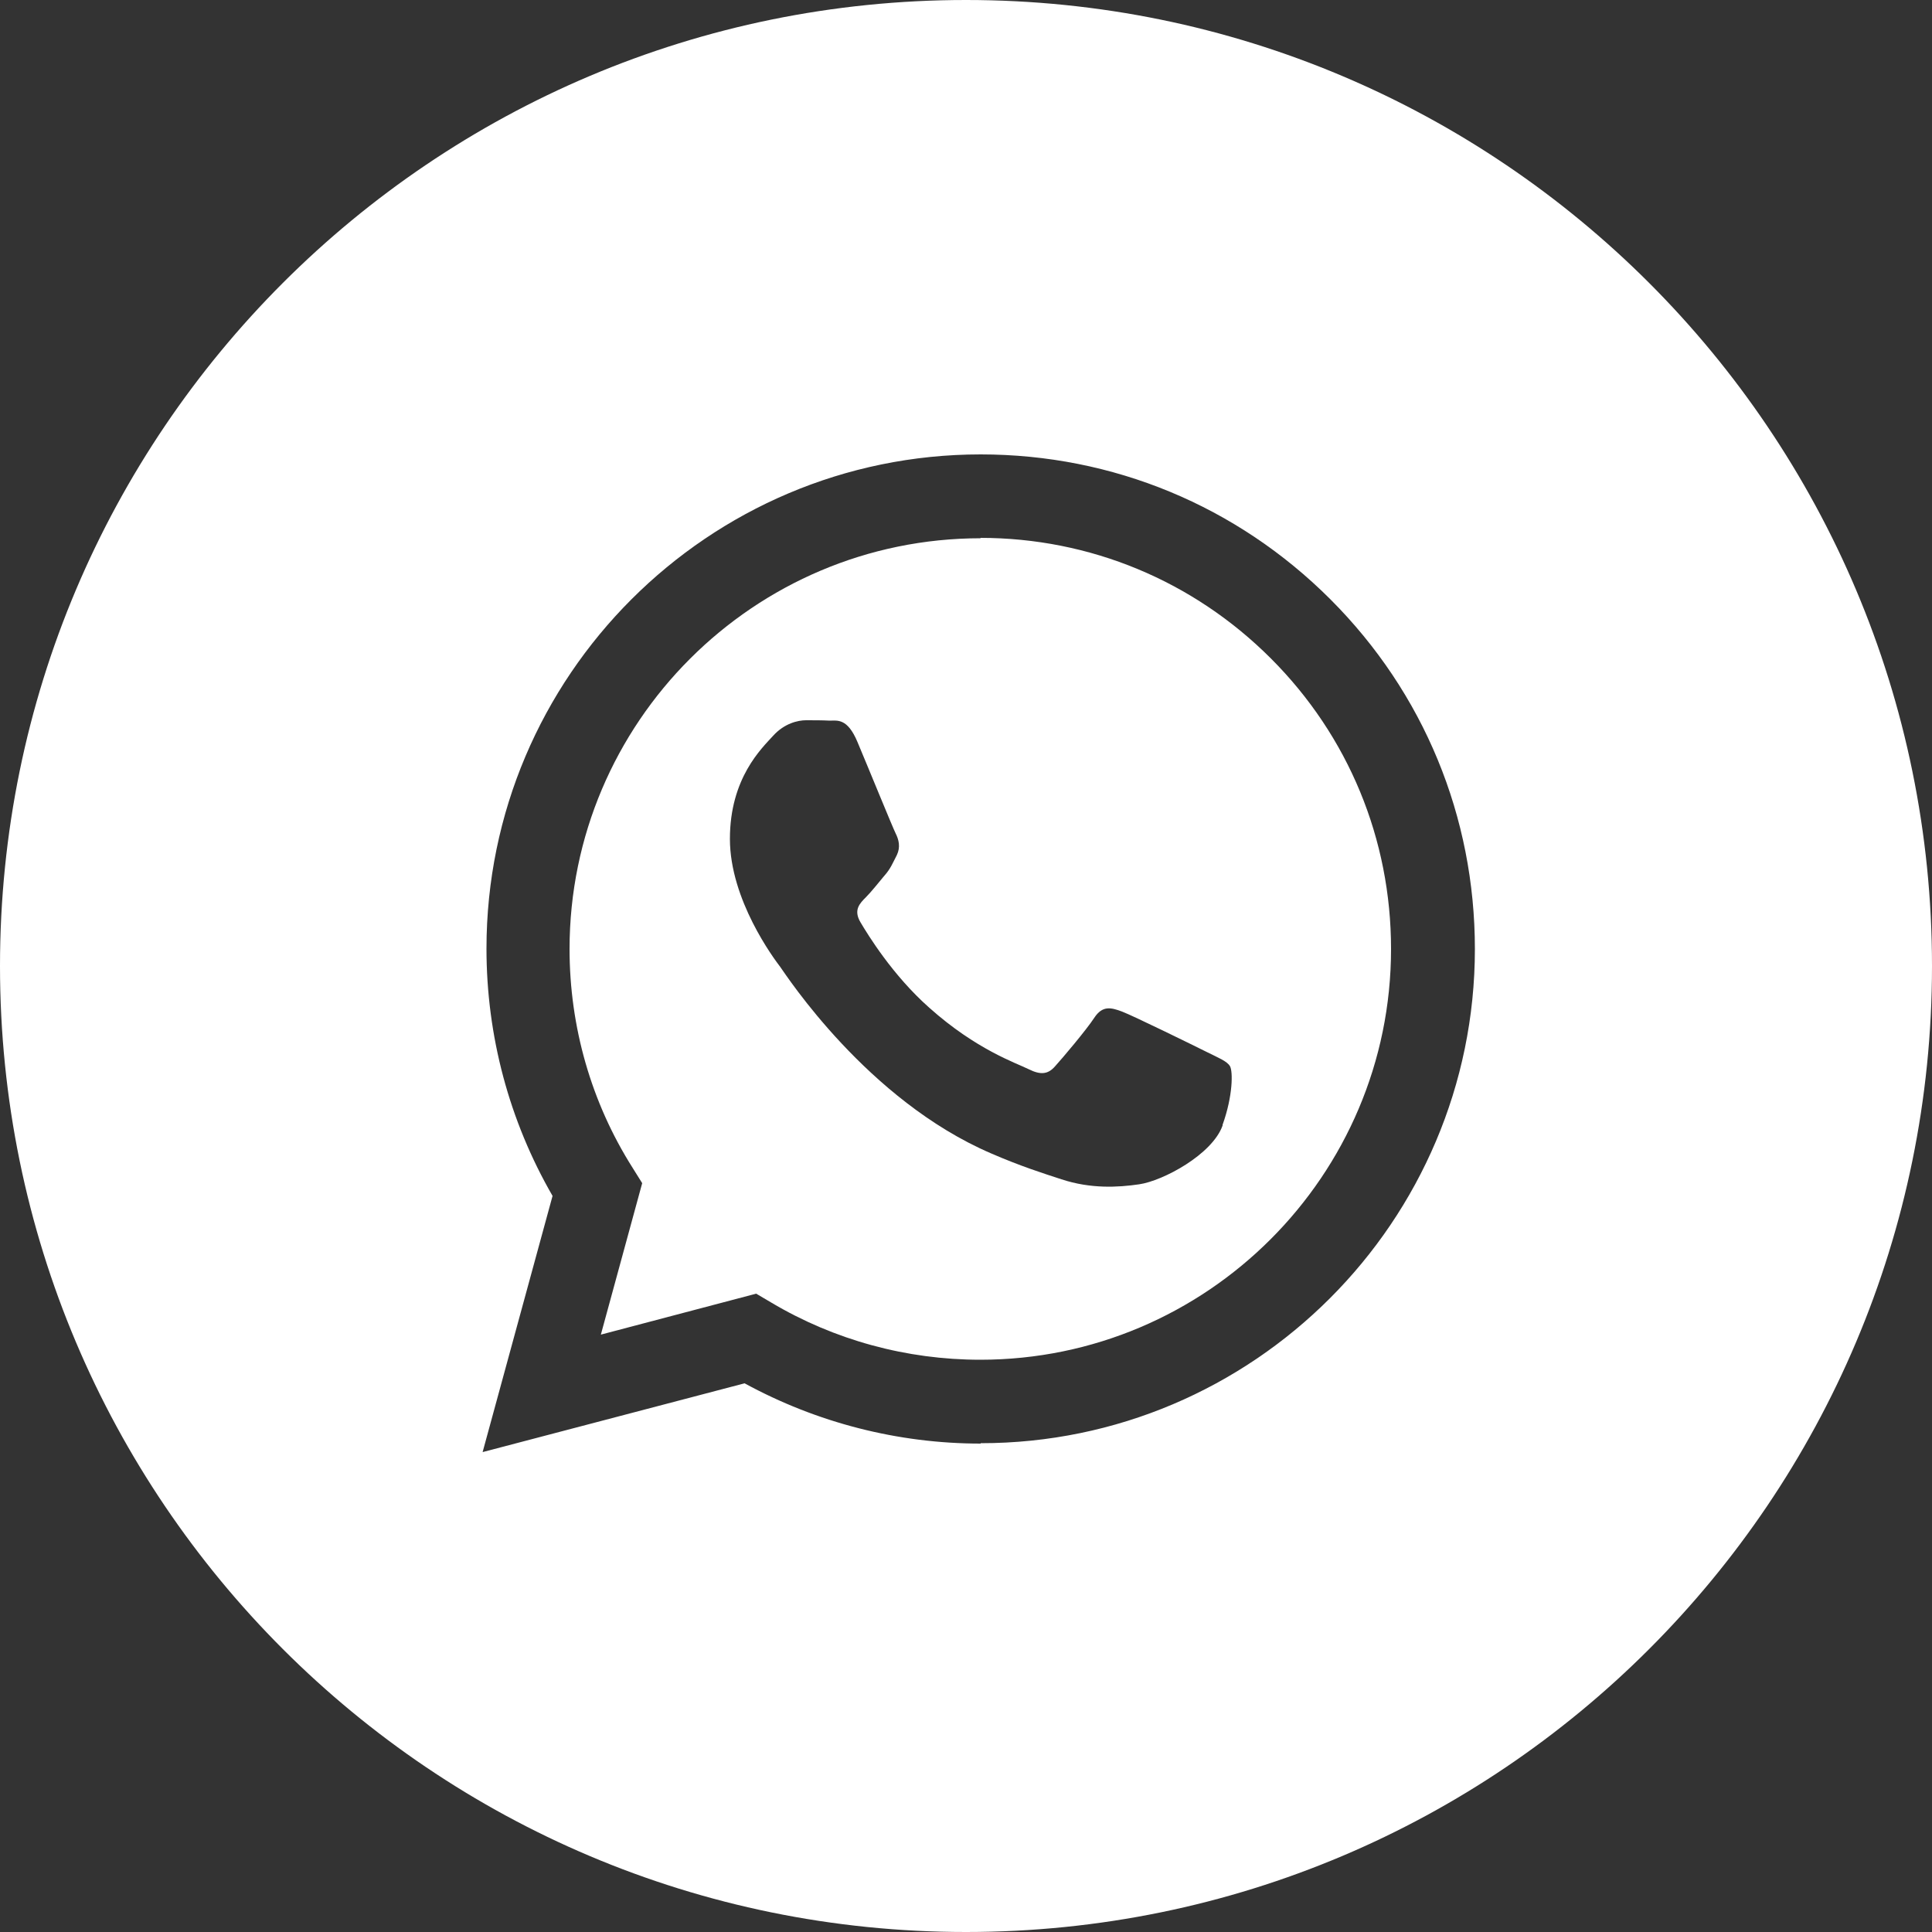 <?xml version="1.0" encoding="UTF-8"?>
<svg id="b" data-name="圖層 2" xmlns="http://www.w3.org/2000/svg" width="50" height="50" viewBox="0 0 50 50">
  <rect x="0" y="0" width="50" height="50" fill="#333333" stroke="none"/>
  <g id="c" data-name="鋋嶱1">
    <g>
      <path d="M25.38,13.93c-5.87,0-10.64,4.77-10.64,10.63,0,2.01.56,3.97,1.63,5.66l.25.4-1.07,3.92,4.02-1.06.39.23c1.63.97,3.5,1.48,5.41,1.48h0c5.86,0,10.63-4.77,10.63-10.63,0-2.84-1.1-5.51-3.11-7.52-2.01-2.01-4.68-3.12-7.52-3.12ZM31.64,29.13c-.27.75-1.54,1.43-2.16,1.52-.55.08-1.25.12-2.01-.13-.46-.15-1.06-.34-1.82-.67-3.21-1.38-5.3-4.61-5.46-4.83-.16-.21-1.3-1.73-1.3-3.31s.83-2.35,1.12-2.67c.29-.32.64-.4.85-.4s.43,0,.61.01c.2,0,.46-.07.72.55.27.64.91,2.21.99,2.37.08.16.13.35.03.56-.11.21-.16.35-.32.53-.16.19-.34.42-.48.56-.16.16-.33.33-.14.65.19.32.83,1.37,1.78,2.21,1.22,1.09,2.25,1.43,2.57,1.59.32.16.51.13.69-.08.19-.21.8-.93,1.01-1.25.21-.32.43-.27.72-.16.29.11,1.86.88,2.18,1.04.32.16.53.24.61.37.08.13.08.77-.19,1.52Z" style="fill: #fff;"/>
      <path d="M25,0C11.19,0,0,11.19,0,25s11.19,25,25,25,25-11.19,25-25S38.81,0,25,0ZM25.38,37.36h0c-2.14,0-4.24-.54-6.11-1.56l-6.78,1.78,1.81-6.63c-1.12-1.94-1.71-4.14-1.71-6.4,0-7.05,5.74-12.79,12.79-12.79,3.42,0,6.63,1.33,9.05,3.75,2.42,2.42,3.74,5.63,3.74,9.05,0,7.05-5.74,12.79-12.79,12.79Z" style="fill: #fff;"/>
    </g>
  </g>
</svg>